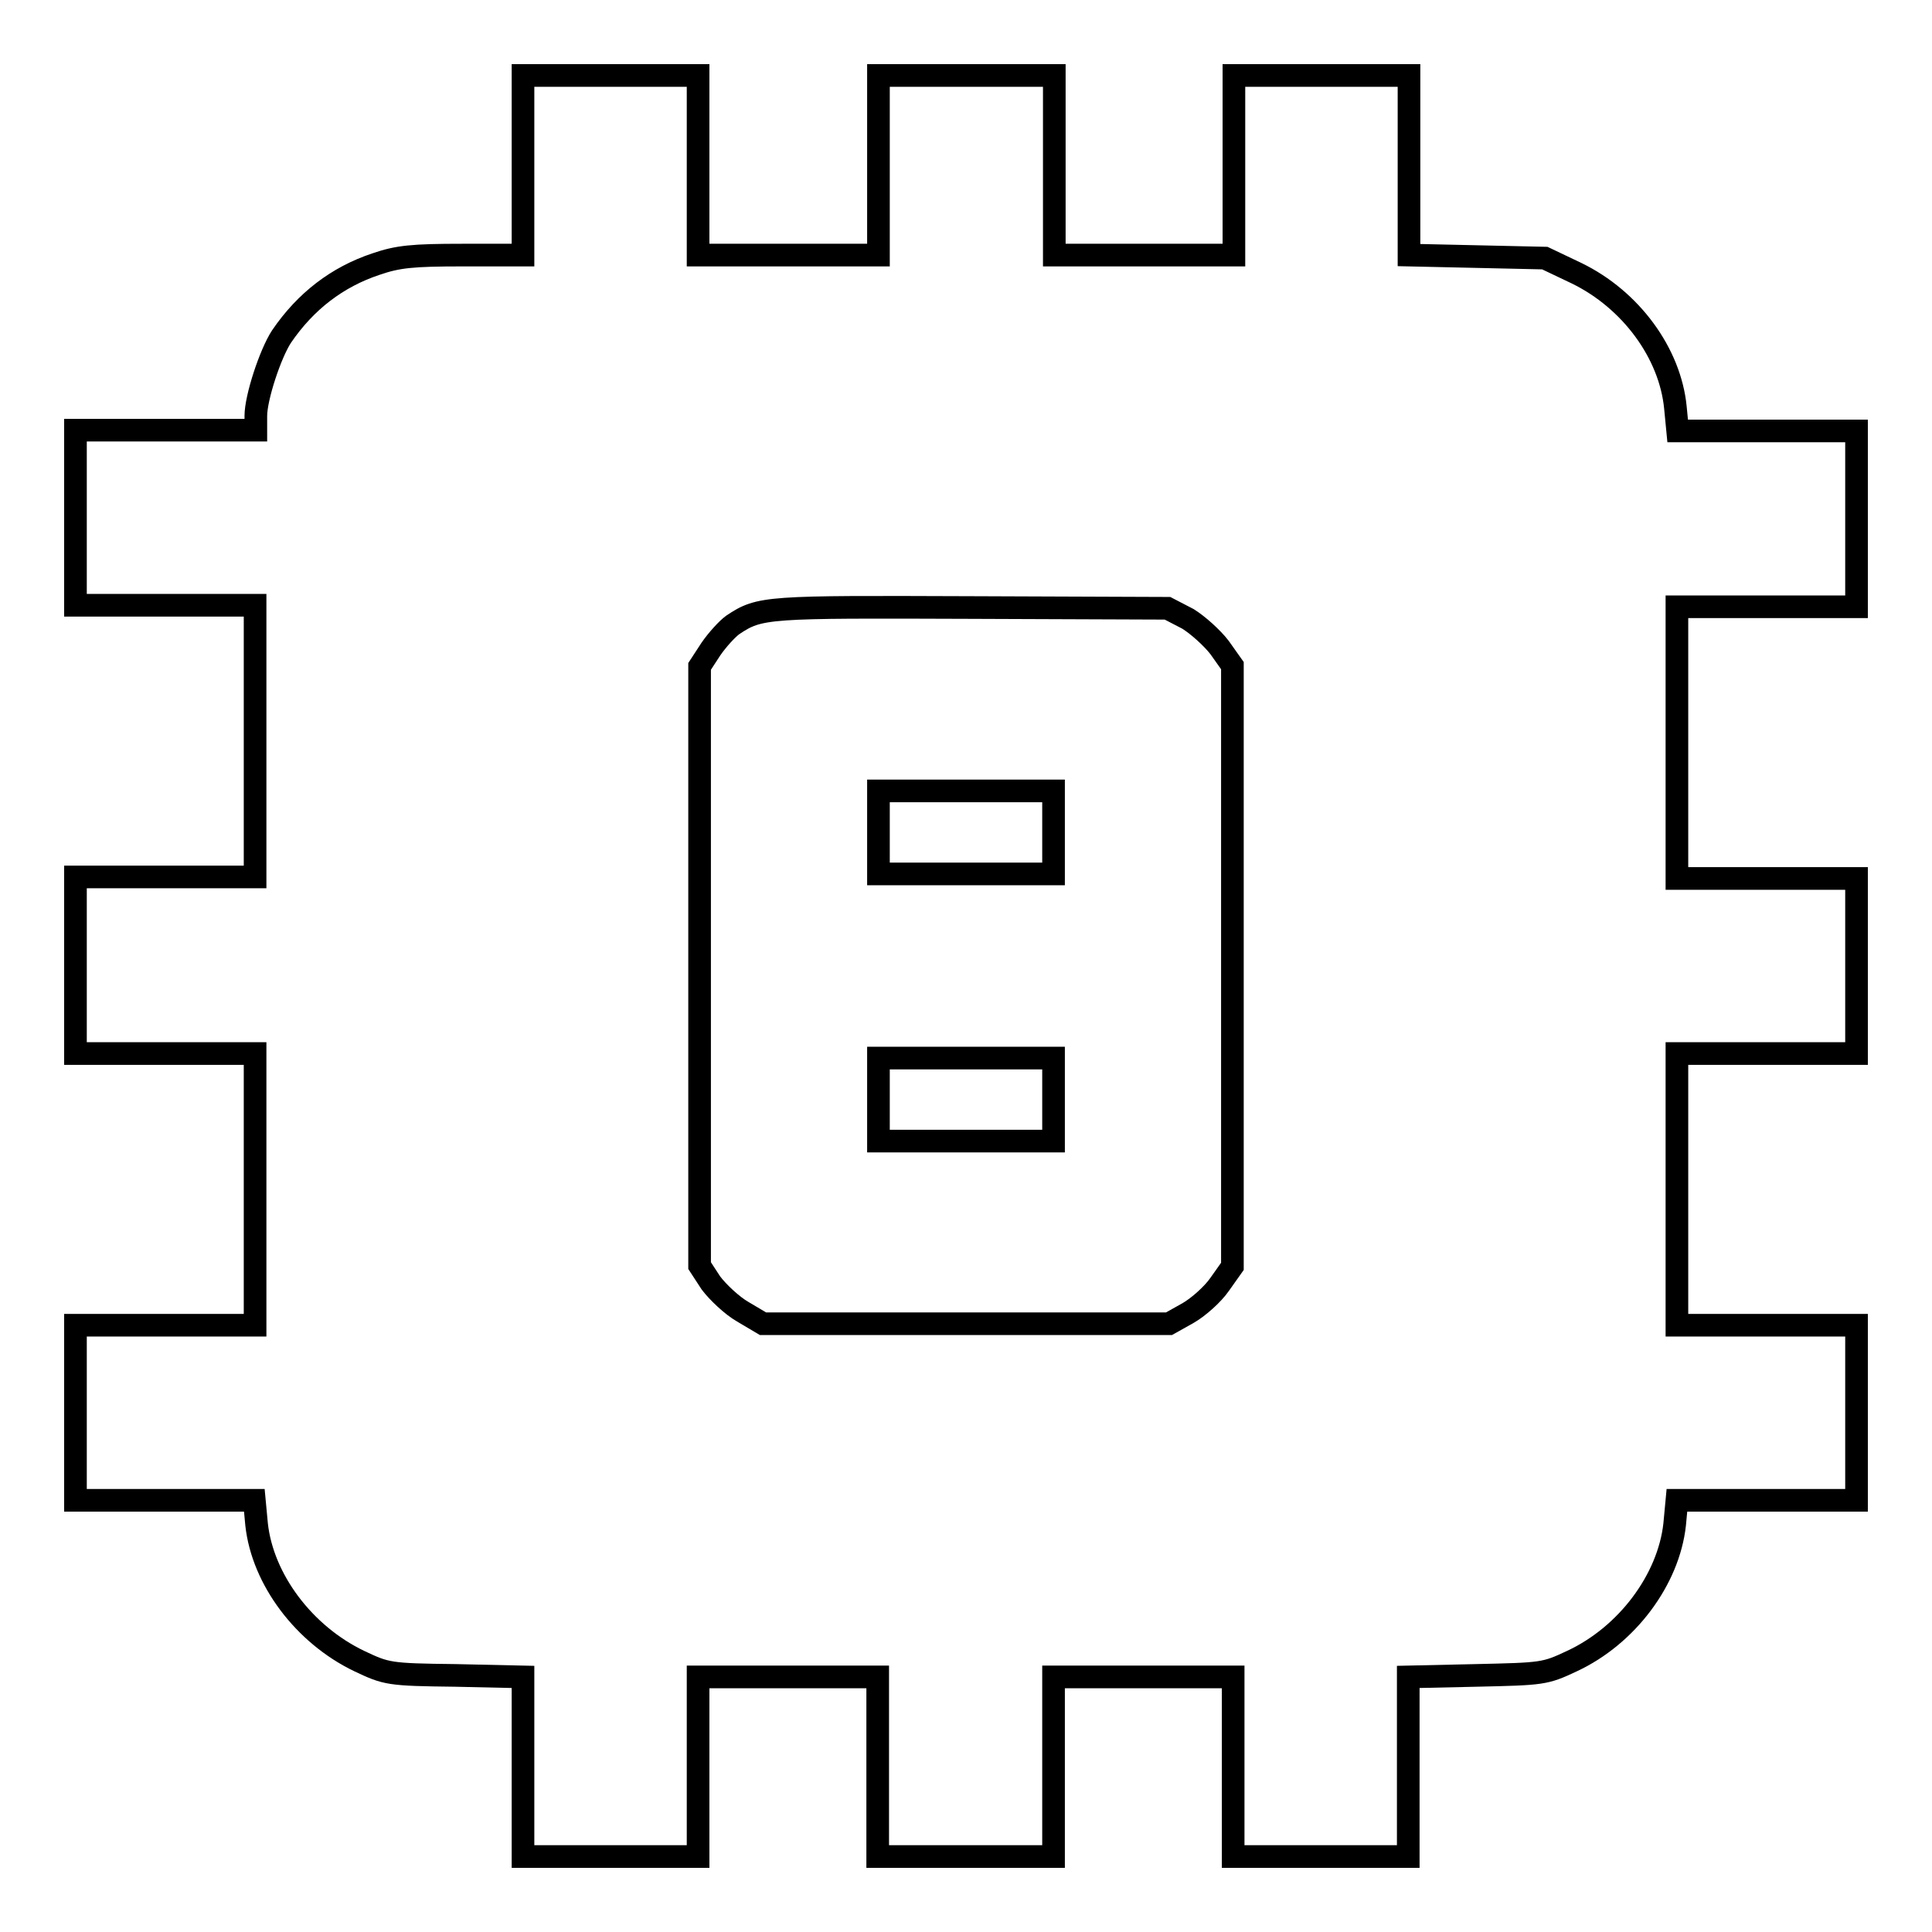 <?xml version="1.0" encoding="utf-8"?>
<!-- Svg Vector Icons : http://www.onlinewebfonts.com/icon -->
<!DOCTYPE svg PUBLIC "-//W3C//DTD SVG 1.1//EN" "http://www.w3.org/Graphics/SVG/1.1/DTD/svg11.dtd">
<svg version="1.1" xmlns="http://www.w3.org/2000/svg" xmlns:xlink="http://www.w3.org/1999/xlink" x="0px" y="0px" viewBox="0 0 256 256" enable-background="new 0 0 256 256" xml:space="preserve">
<g><g><g><path stroke-width="3" fill-opacity="0" stroke="#000000"  d="M69.3,21.9v11.9h-8c-6.7,0-8.6,0.2-11.5,1.2c-5.1,1.7-9.3,4.9-12.5,9.6c-1.5,2.3-3.4,8.1-3.4,10.5v1.9H21.9H10v11.6v11.6h11.9h11.9v18v18H21.9H10V128v11.6h11.9h11.9v18v18H21.9H10v11.6v11.6h11.9h11.8l0.3,3.2c0.8,7.3,6.3,14.6,13.6,18.1c3.6,1.7,3.9,1.8,12.7,1.9l9,0.2v11.9V246h11.6h11.6v-11.9v-11.9h11.9h11.9v11.9V246H128h11.6v-11.9v-11.9h11.9h11.9v11.9V246h11.6h11.6v-11.9v-11.9l9-0.2c8.8-0.2,9.1-0.2,12.7-1.9c7.3-3.4,12.8-10.8,13.6-18.1l0.3-3.2h11.8H246v-11.6v-11.6h-11.9h-11.9v-18v-18h11.9H246V128v-11.6h-11.9h-11.9v-18v-18h11.9H246V68.7V57.1h-11.9h-11.8L222,54c-0.7-7.2-5.9-14.3-13.1-17.8l-4.2-2l-9-0.2l-9-0.2V21.9V10h-11.6h-11.6v11.9v11.9h-11.9h-11.9V21.9V10H128h-11.6v11.9v11.9h-11.9H92.5V21.9V10H80.9H69.3V21.9L69.3,21.9z M157.4,82c1.3,0.8,3.2,2.5,4.2,3.8l1.7,2.4V128v39.8l-1.7,2.4c-0.9,1.3-2.8,3-4.2,3.8l-2.5,1.4H128h-26.9l-2.7-1.6c-1.4-0.8-3.3-2.6-4.2-3.8l-1.5-2.3V128V88.3l1.5-2.3c0.9-1.3,2.2-2.7,2.9-3.2c3.6-2.4,4.4-2.4,31.6-2.3l26,0.1L157.4,82z"/><path stroke-width="3" fill-opacity="0" stroke="#000000"  d="M116.4,110.3v5.5H128h11.6v-5.5v-5.5H128h-11.6V110.3z"/><path stroke-width="3" fill-opacity="0" stroke="#000000"  d="M116.4,145.7v5.5H128h11.6v-5.5v-5.5H128h-11.6V145.7z"/></g></g></g>
</svg>